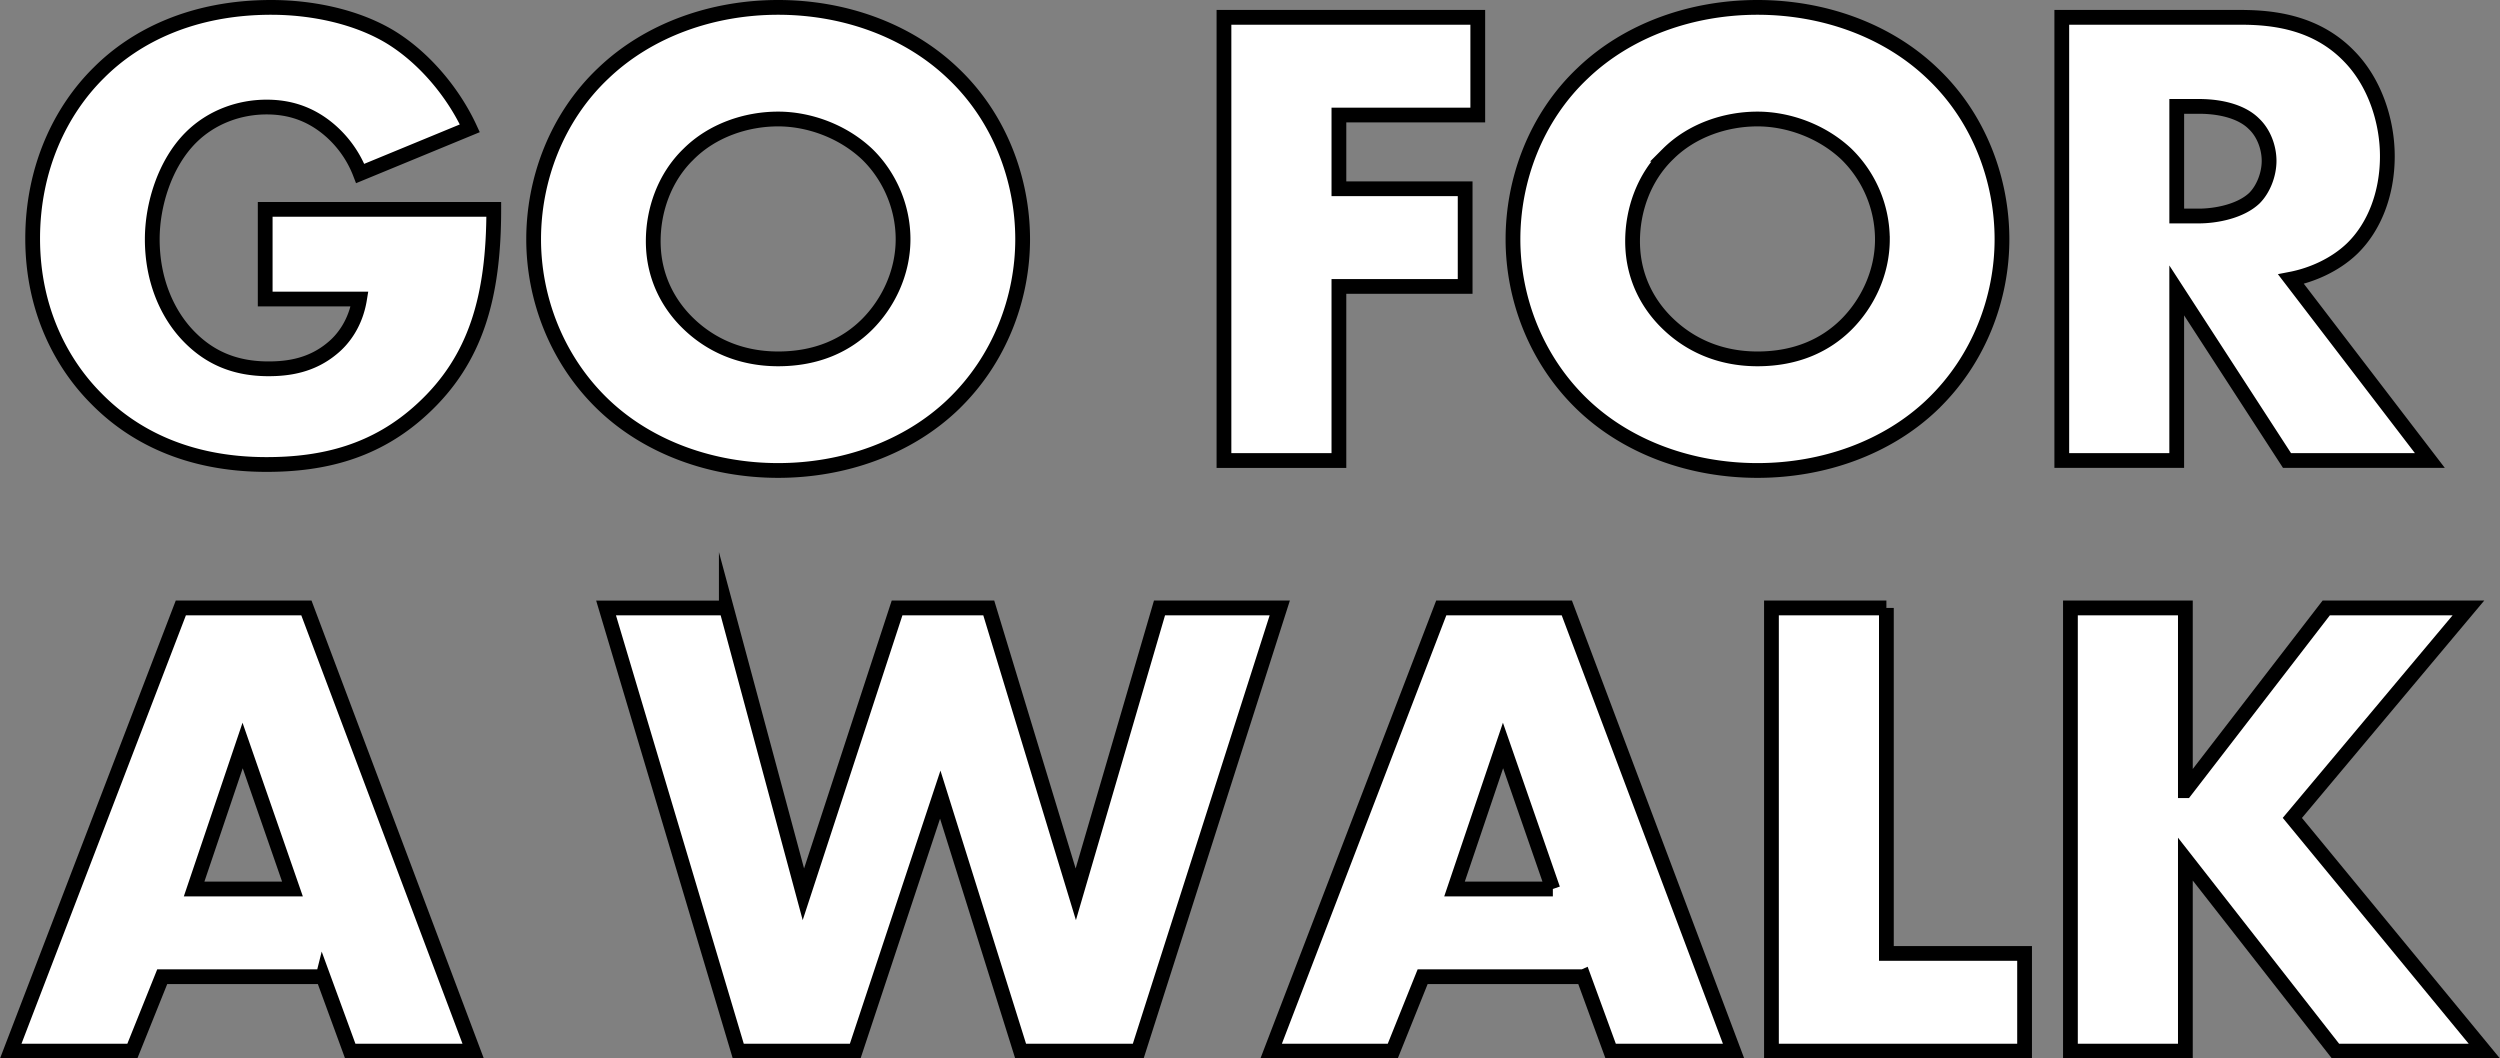 <svg xmlns="http://www.w3.org/2000/svg" viewBox="0 0 169.319 71.689"><rect x="0" y="0" width="169.319" height="71.689" fill="#808080" stroke="none"/><path d="M17.962 14.18h15.48c0 5.94-1.216 10.17-4.816 13.499-3.15 2.925-6.75 3.78-10.574 3.78-5.4 0-9.09-1.98-11.52-4.455-2.25-2.25-4.32-5.895-4.32-10.845 0-4.77 1.89-8.684 4.5-11.249C9.187 2.436 13.057.5 18.367.5c2.79 0 5.804.63 8.1 2.025 2.34 1.44 4.274 3.825 5.354 6.164l-7.425 3.061a7.353 7.353 0 00-2.16-3.016c-1.304-1.079-2.7-1.484-4.184-1.484-1.845 0-3.735.675-5.13 2.07-1.755 1.755-2.61 4.544-2.61 6.885 0 2.744.99 4.994 2.385 6.48 1.44 1.529 3.195 2.294 5.49 2.294 1.35 0 2.925-.225 4.32-1.395.72-.585 1.574-1.665 1.844-3.33h-6.39V14.18zm46.574 13.23c-3.06 2.924-7.38 4.454-11.834 4.454-4.455 0-8.775-1.53-11.835-4.455-3.195-3.06-4.725-7.245-4.725-11.204 0-4.006 1.53-8.235 4.725-11.25C43.927 2.03 48.247.5 52.702.5c4.454 0 8.774 1.53 11.834 4.455 3.195 3.015 4.725 7.244 4.725 11.25 0 3.96-1.53 8.145-4.725 11.204zm-17.91-16.965c-1.62 1.575-2.384 3.78-2.384 5.895 0 2.654 1.26 4.5 2.385 5.579 1.44 1.395 3.465 2.386 6.075 2.386 2.654 0 4.634-.946 6.03-2.34 1.394-1.396 2.43-3.465 2.43-5.76 0-2.34-1.036-4.41-2.43-5.76-1.666-1.575-3.96-2.385-6.03-2.385-2.16 0-4.456.765-6.075 2.385zm53.459-2.655h-9.404v4.995h8.55V19.4h-8.55v11.79h-7.785V1.175h17.19V7.79zm30.779 19.62c-3.06 2.924-7.38 4.454-11.834 4.454-4.455 0-8.775-1.53-11.835-4.455-3.195-3.06-4.725-7.245-4.725-11.204 0-4.006 1.53-8.235 4.725-11.25C110.255 2.03 114.575.5 119.03.5c4.454 0 8.774 1.53 11.834 4.455 3.195 3.015 4.725 7.244 4.725 11.25 0 3.96-1.53 8.145-4.725 11.204zm-17.909-16.965c-1.62 1.575-2.385 3.78-2.385 5.895 0 2.654 1.26 4.5 2.385 5.579 1.44 1.395 3.465 2.386 6.075 2.386 2.655 0 4.634-.946 6.03-2.34 1.395-1.396 2.43-3.465 2.43-5.76a8.1 8.1 0 00-2.43-5.76c-1.666-1.575-3.96-2.385-6.03-2.385-2.16 0-4.455.765-6.075 2.385zm38.835-9.27c2.25 0 5.13.36 7.334 2.655 1.71 1.755 2.565 4.365 2.565 6.75 0 2.565-.9 4.815-2.385 6.255-1.17 1.124-2.745 1.8-4.14 2.07l9.405 12.284h-9.675l-7.47-11.52v11.52h-7.784V1.175h12.15zm-4.365 13.455h1.485c1.17 0 2.835-.316 3.78-1.215.584-.585.99-1.575.99-2.52 0-.9-.36-1.89-1.036-2.52-.72-.72-2.024-1.17-3.734-1.17h-1.485v7.425zM21.877 66.15h-10.89l-2.025 5.04H.727l11.52-30.015h8.505l11.294 30.014h-8.324l-1.845-5.04zm-2.07-5.941l-3.375-9.719-3.285 9.719h6.66zm29.384-19.034l5.22 19.394 6.345-19.394h6.21l5.894 19.394 5.67-19.394h8.145L77.09 71.189h-7.965l-5.444-17.37-5.76 17.37h-7.92l-8.954-30.014h8.144zM107.24 66.15H96.352l-2.025 5.04h-8.235l11.52-30.015h8.505l11.294 30.014h-8.325l-1.844-5.04zm-2.07-5.941l-3.374-9.719-3.285 9.719h6.66zm22.59-19.034v23.4h9.36v6.614h-17.144V41.175h7.785zm20.25 12.375l9.54-12.375h9.63l-11.925 14.22 13.004 15.794h-10.08L148.01 58.185v13.004h-7.785V41.175h7.785V53.55z" fill="#fff" stroke="#000" stroke-miterlimit="10"/></svg>